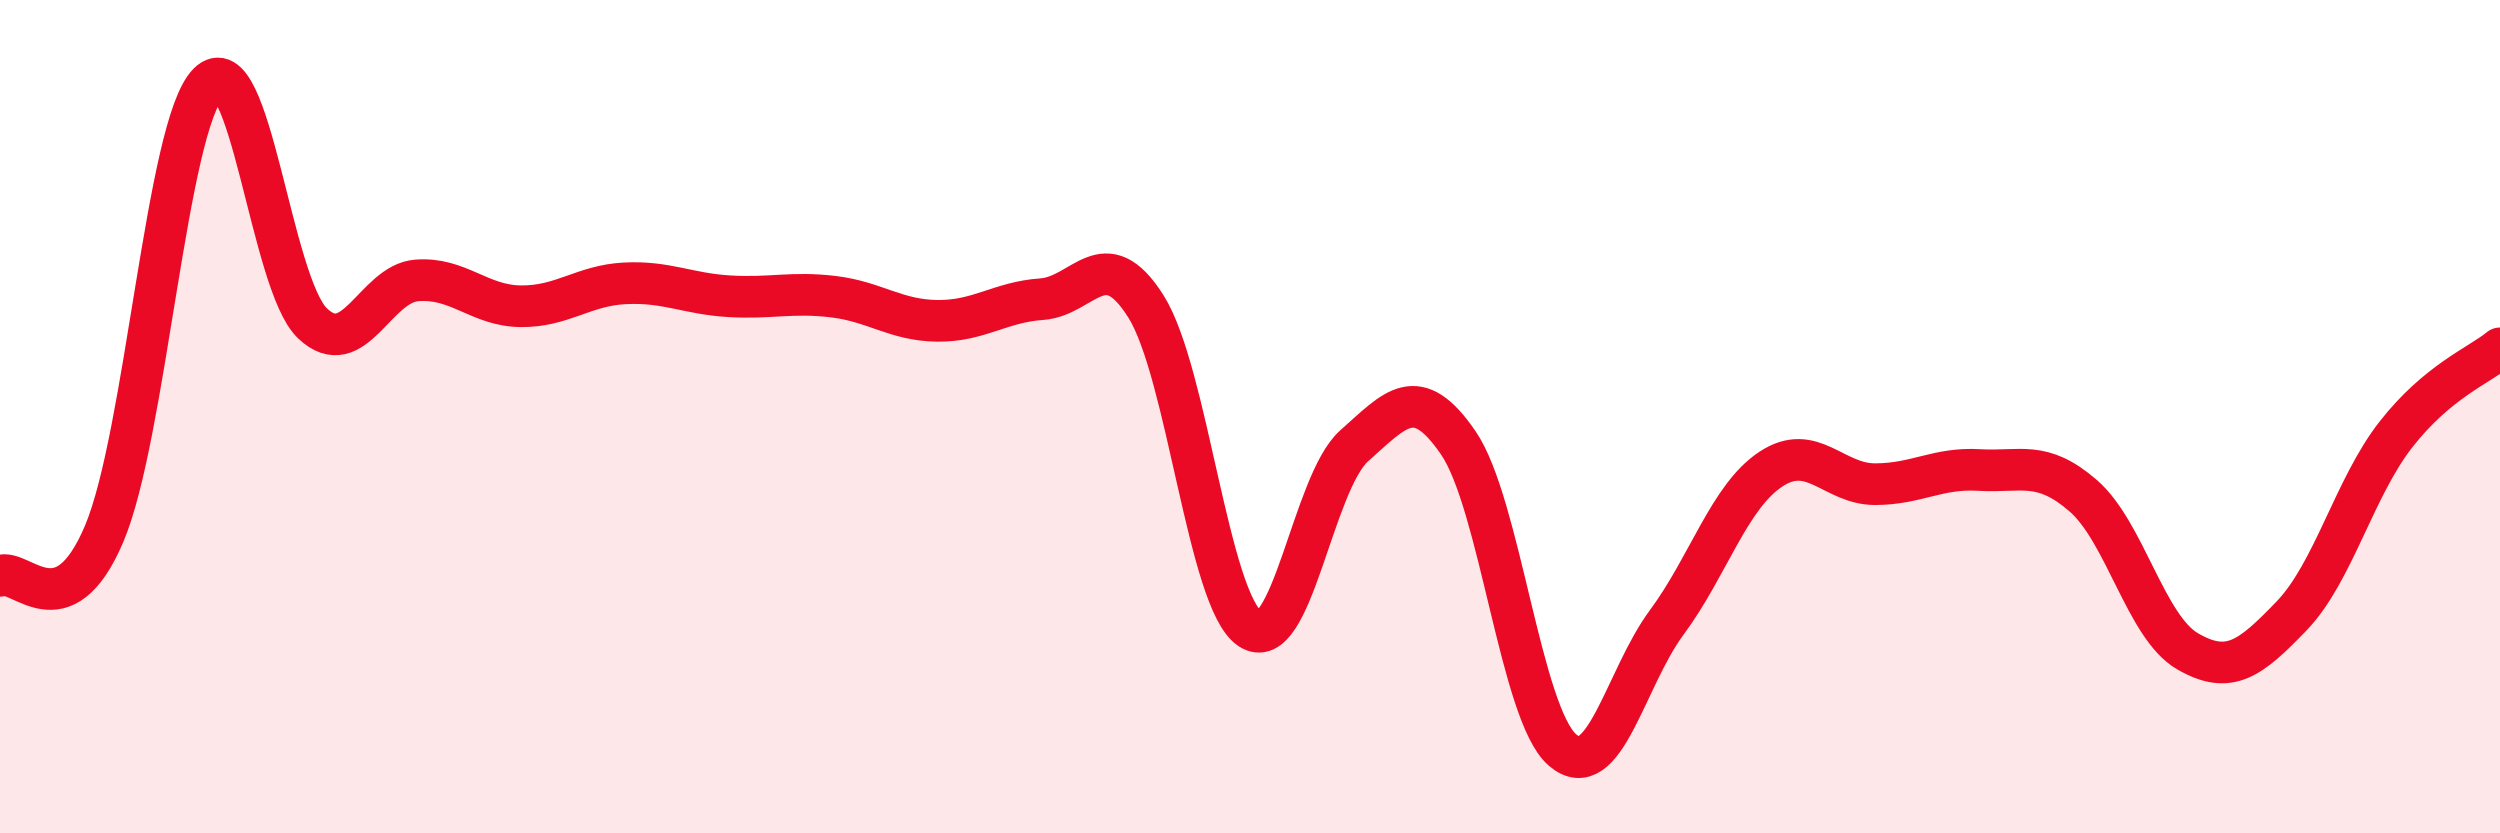 
    <svg width="60" height="20" viewBox="0 0 60 20" xmlns="http://www.w3.org/2000/svg">
      <path
        d="M 0,13.82 C 0.5,13.62 1.5,15.17 2.5,12.81 C 3.5,10.45 4,3.01 5,2 C 6,0.99 6.5,6.81 7.5,7.76 C 8.5,8.71 9,6.81 10,6.73 C 11,6.65 11.5,7.34 12.5,7.35 C 13.5,7.36 14,6.85 15,6.8 C 16,6.75 16.5,7.05 17.5,7.11 C 18.5,7.17 19,7 20,7.12 C 21,7.24 21.5,7.69 22.5,7.7 C 23.5,7.71 24,7.25 25,7.18 C 26,7.11 26.5,5.77 27.5,7.35 C 28.5,8.93 29,14.42 30,15.09 C 31,15.76 31.5,11.59 32.5,10.7 C 33.5,9.81 34,9.17 35,10.63 C 36,12.09 36.5,17.14 37.5,18 C 38.5,18.86 39,16.29 40,14.94 C 41,13.59 41.5,11.92 42.5,11.26 C 43.5,10.6 44,11.62 45,11.62 C 46,11.62 46.5,11.22 47.5,11.28 C 48.5,11.34 49,11.03 50,11.9 C 51,12.77 51.5,15.05 52.5,15.63 C 53.5,16.21 54,15.82 55,14.78 C 56,13.74 56.5,11.71 57.5,10.43 C 58.5,9.15 59.5,8.77 60,8.36L60 20L0 20Z"
        fill="#EB0A25"
        opacity="0.1"
        stroke-linecap="round"
        stroke-linejoin="round"
      />
      <path
        d="M 0,13.82 C 0.5,13.62 1.5,15.17 2.5,12.81 C 3.5,10.45 4,3.01 5,2 C 6,0.99 6.5,6.81 7.5,7.76 C 8.5,8.71 9,6.81 10,6.73 C 11,6.65 11.5,7.34 12.5,7.35 C 13.5,7.36 14,6.85 15,6.8 C 16,6.75 16.5,7.05 17.5,7.11 C 18.5,7.17 19,7 20,7.12 C 21,7.24 21.5,7.69 22.5,7.7 C 23.5,7.71 24,7.25 25,7.18 C 26,7.11 26.5,5.77 27.5,7.35 C 28.5,8.93 29,14.42 30,15.09 C 31,15.76 31.5,11.59 32.5,10.7 C 33.5,9.81 34,9.17 35,10.63 C 36,12.09 36.5,17.14 37.5,18 C 38.5,18.86 39,16.29 40,14.94 C 41,13.59 41.5,11.92 42.5,11.26 C 43.5,10.6 44,11.62 45,11.62 C 46,11.62 46.5,11.22 47.5,11.28 C 48.5,11.34 49,11.03 50,11.9 C 51,12.77 51.5,15.05 52.5,15.63 C 53.5,16.21 54,15.82 55,14.78 C 56,13.74 56.5,11.71 57.5,10.43 C 58.5,9.15 59.5,8.77 60,8.36"
        stroke="#EB0A25"
        stroke-width="1"
        fill="none"
        stroke-linecap="round"
        stroke-linejoin="round"
      />
    </svg>
  